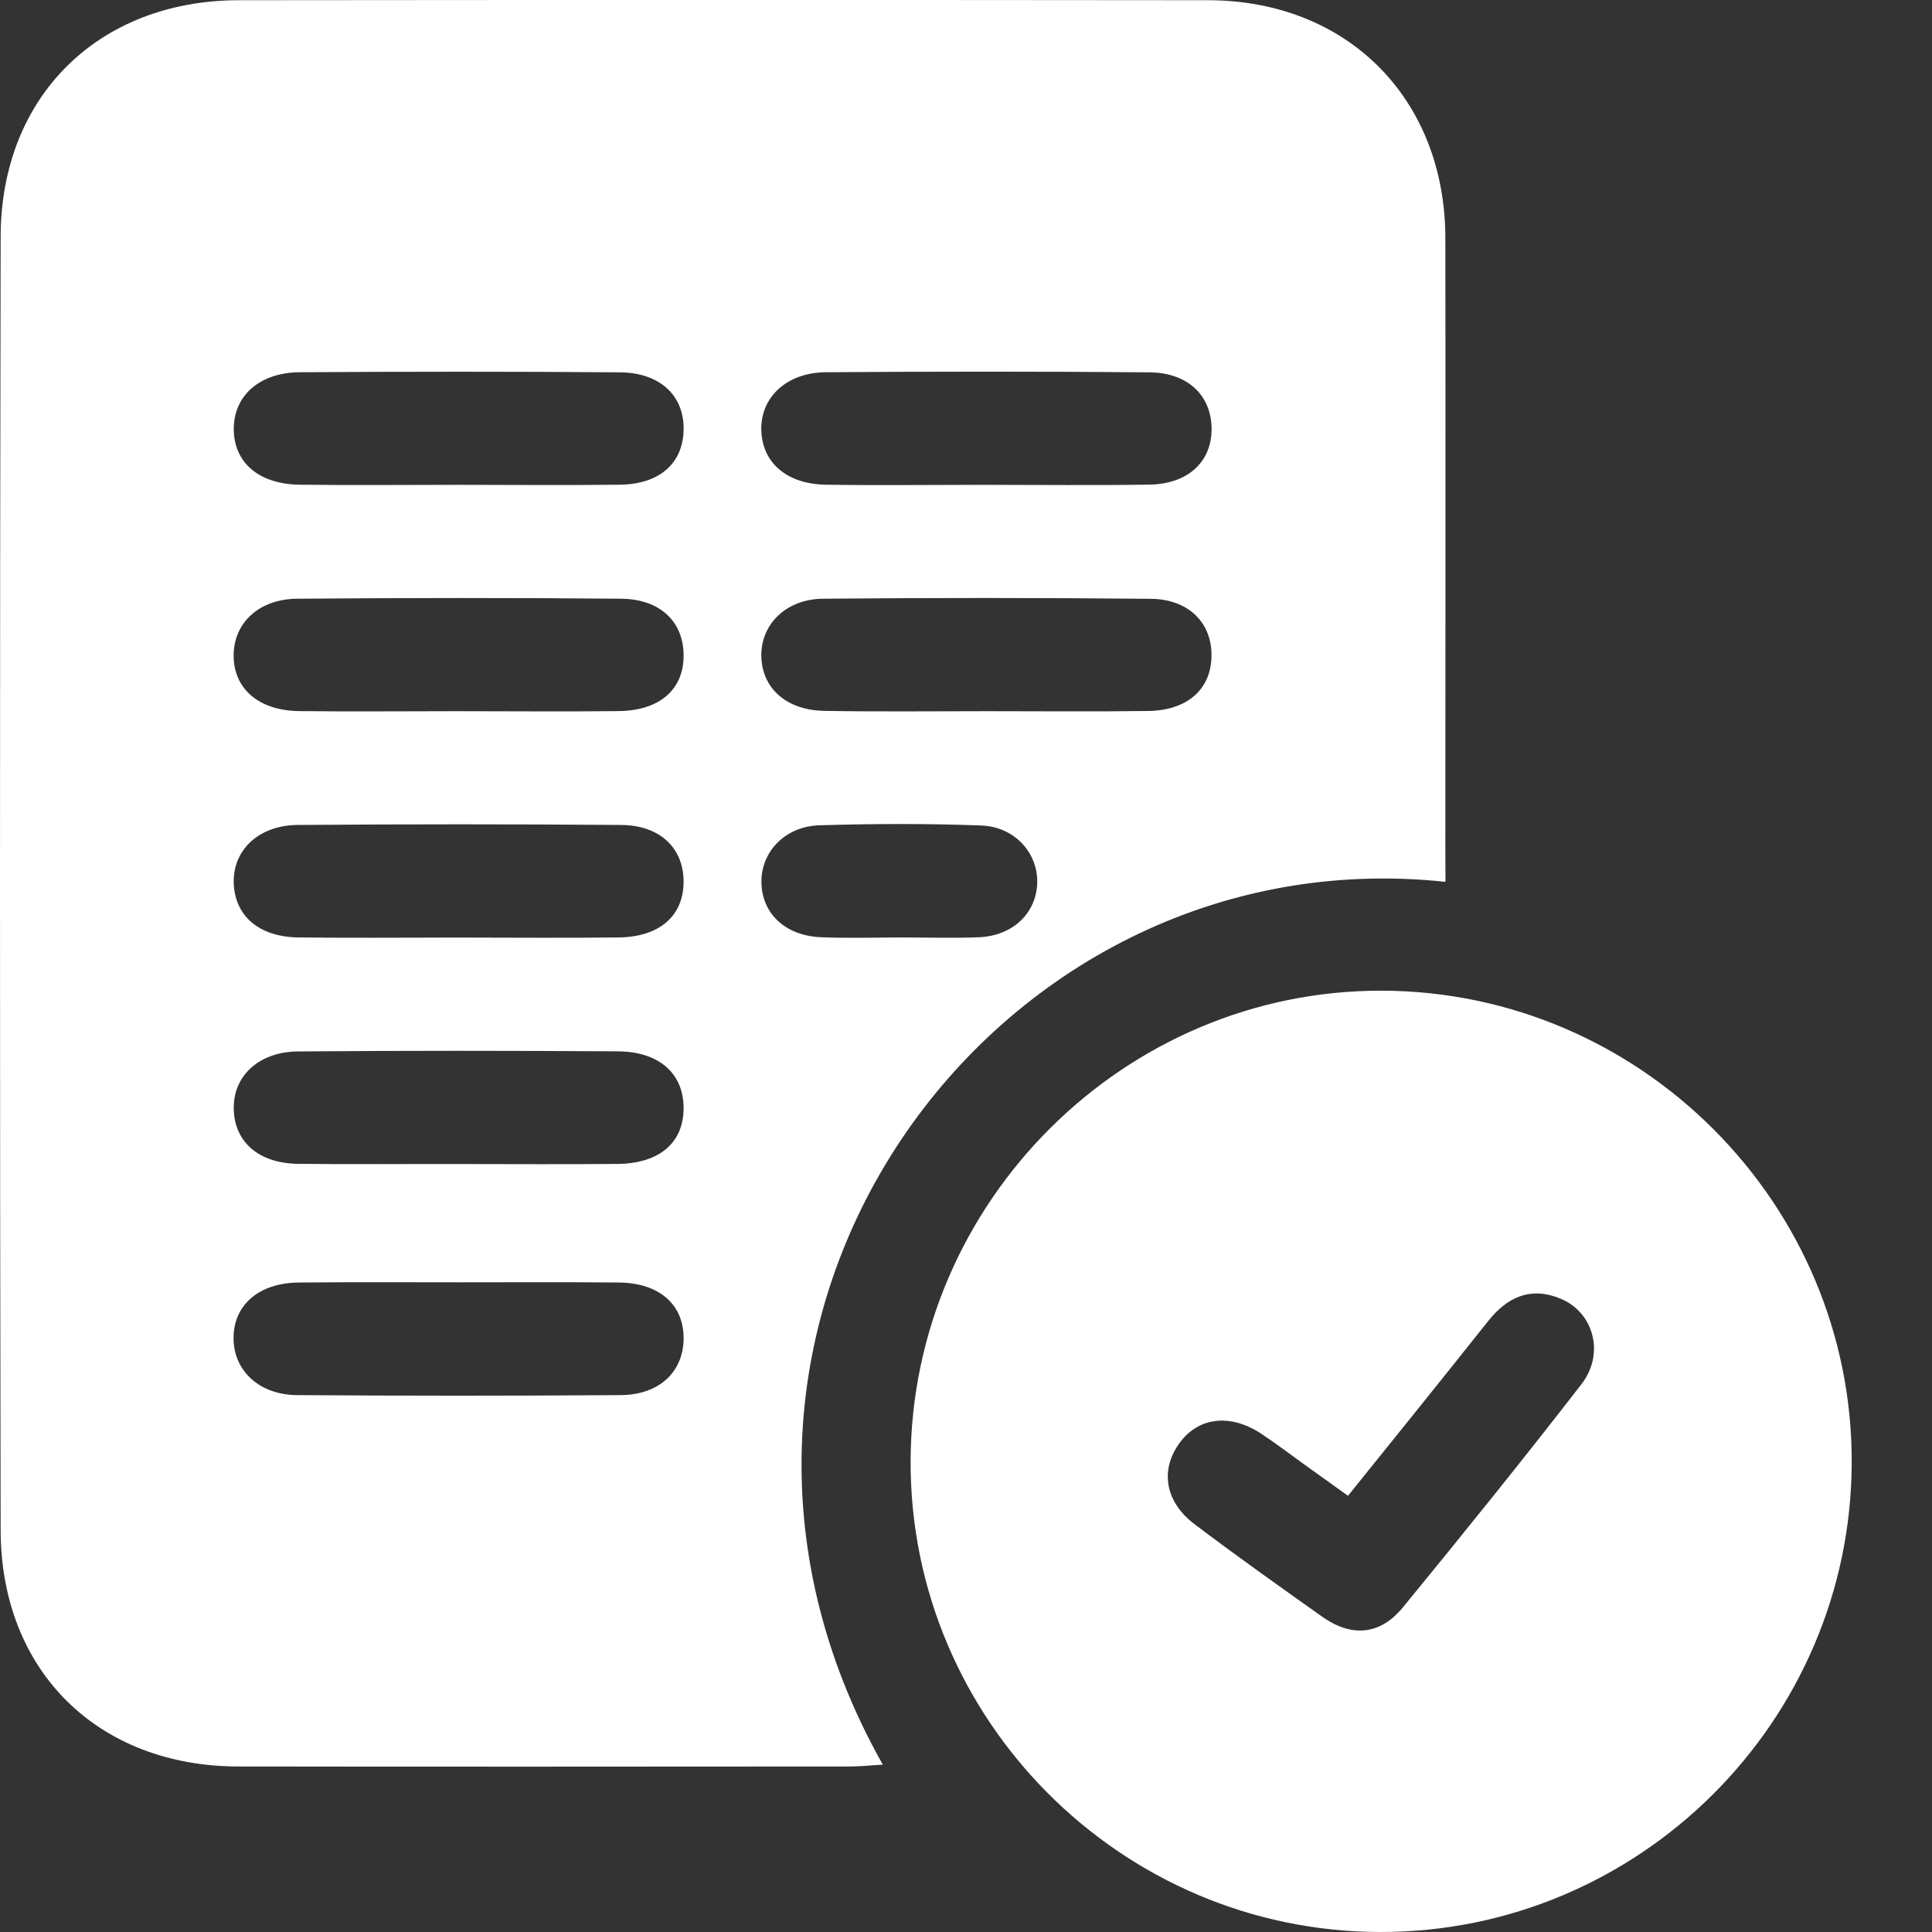 <svg width="18" height="18" viewBox="0 0 18 18" fill="none" xmlns="http://www.w3.org/2000/svg">
<rect x="0" y="0" width="18" height="18" fill="#333333" stroke="none"/>
<path d="M13.467 8.216C9.23 7.762 5.918 12.35 8.225 16.441C8.114 16.447 8.014 16.458 7.914 16.458C6.017 16.459 4.119 16.461 2.222 16.458C0.914 16.457 0.008 15.57 0.006 14.256C-0.002 10.239 -0.002 6.222 0.006 2.204C0.009 0.895 0.921 0.003 2.226 0.002C5.236 -0.001 8.246 -0.001 11.256 0.002C12.552 0.004 13.463 0.917 13.466 2.216C13.469 4.114 13.466 6.011 13.466 7.909C13.467 8.001 13.467 8.093 13.467 8.216ZM4.294 11.947C3.791 11.947 3.288 11.944 2.785 11.949C2.407 11.952 2.17 12.163 2.176 12.478C2.182 12.774 2.417 12.995 2.767 12.998C3.772 13.005 4.778 13.005 5.783 12.998C6.141 12.995 6.363 12.784 6.369 12.479C6.375 12.159 6.147 11.953 5.767 11.949C5.276 11.944 4.784 11.947 4.294 11.947ZM9.168 4.517C9.682 4.517 10.197 4.523 10.711 4.515C11.069 4.509 11.29 4.301 11.288 3.995C11.287 3.687 11.069 3.472 10.71 3.469C9.704 3.46 8.699 3.461 7.693 3.468C7.325 3.471 7.081 3.707 7.093 4.014C7.104 4.313 7.332 4.51 7.694 4.516C8.186 4.523 8.676 4.517 9.168 4.517ZM9.19 6.626C9.693 6.626 10.196 6.631 10.698 6.624C11.062 6.619 11.282 6.422 11.287 6.116C11.294 5.807 11.077 5.582 10.722 5.579C9.704 5.569 8.687 5.569 7.67 5.578C7.324 5.581 7.09 5.815 7.093 6.11C7.097 6.41 7.325 6.618 7.682 6.623C8.185 6.632 8.688 6.626 9.19 6.626ZM4.267 4.517C4.77 4.517 5.272 4.522 5.775 4.516C6.143 4.511 6.359 4.32 6.369 4.013C6.379 3.692 6.155 3.472 5.776 3.469C4.782 3.461 3.788 3.462 2.795 3.468C2.418 3.47 2.178 3.687 2.178 3.996C2.178 4.309 2.41 4.511 2.794 4.516C3.285 4.522 3.776 4.517 4.267 4.517ZM4.257 6.626C4.76 6.626 5.262 6.631 5.765 6.625C6.152 6.62 6.374 6.419 6.369 6.097C6.364 5.789 6.148 5.581 5.785 5.578C4.779 5.569 3.774 5.57 2.769 5.578C2.416 5.581 2.183 5.799 2.177 6.095C2.17 6.409 2.404 6.62 2.784 6.625C3.275 6.631 3.766 6.626 4.257 6.626ZM4.253 8.735C4.756 8.735 5.258 8.74 5.761 8.734C6.148 8.73 6.371 8.53 6.369 8.209C6.366 7.901 6.151 7.69 5.789 7.686C4.784 7.678 3.778 7.678 2.773 7.686C2.405 7.689 2.164 7.926 2.178 8.235C2.192 8.537 2.415 8.729 2.781 8.734C3.271 8.74 3.762 8.735 4.253 8.735ZM4.249 10.845C4.751 10.845 5.254 10.849 5.757 10.844C6.146 10.839 6.369 10.645 6.369 10.324C6.369 10.005 6.145 9.798 5.758 9.795C4.765 9.789 3.771 9.788 2.777 9.796C2.407 9.799 2.167 10.03 2.178 10.34C2.188 10.642 2.412 10.838 2.775 10.843C3.267 10.849 3.757 10.844 4.249 10.845ZM8.386 8.734C8.631 8.734 8.877 8.742 9.123 8.732C9.432 8.718 9.647 8.515 9.663 8.241C9.679 7.958 9.461 7.703 9.143 7.691C8.641 7.672 8.137 7.674 7.635 7.689C7.312 7.699 7.09 7.938 7.094 8.221C7.098 8.511 7.317 8.719 7.65 8.732C7.895 8.742 8.14 8.735 8.386 8.734Z" fill="white"/>
<path d="M12.855 18C10.441 17.994 8.474 16.017 8.484 13.607C8.494 11.196 10.477 9.221 12.88 9.23C15.291 9.239 17.26 11.221 17.252 13.629C17.244 16.041 15.268 18.006 12.855 18ZM12.559 13.936C12.392 13.817 12.269 13.728 12.145 13.639C12.012 13.543 11.882 13.444 11.745 13.354C11.449 13.162 11.149 13.207 10.976 13.463C10.809 13.71 10.86 13.998 11.13 14.201C11.521 14.497 11.922 14.781 12.322 15.065C12.595 15.257 12.86 15.232 13.07 14.976C13.633 14.289 14.191 13.598 14.735 12.895C14.954 12.611 14.848 12.228 14.541 12.1C14.264 11.984 14.044 12.082 13.864 12.309C13.437 12.847 13.005 13.382 12.559 13.936Z" fill="white"/>
</svg>
